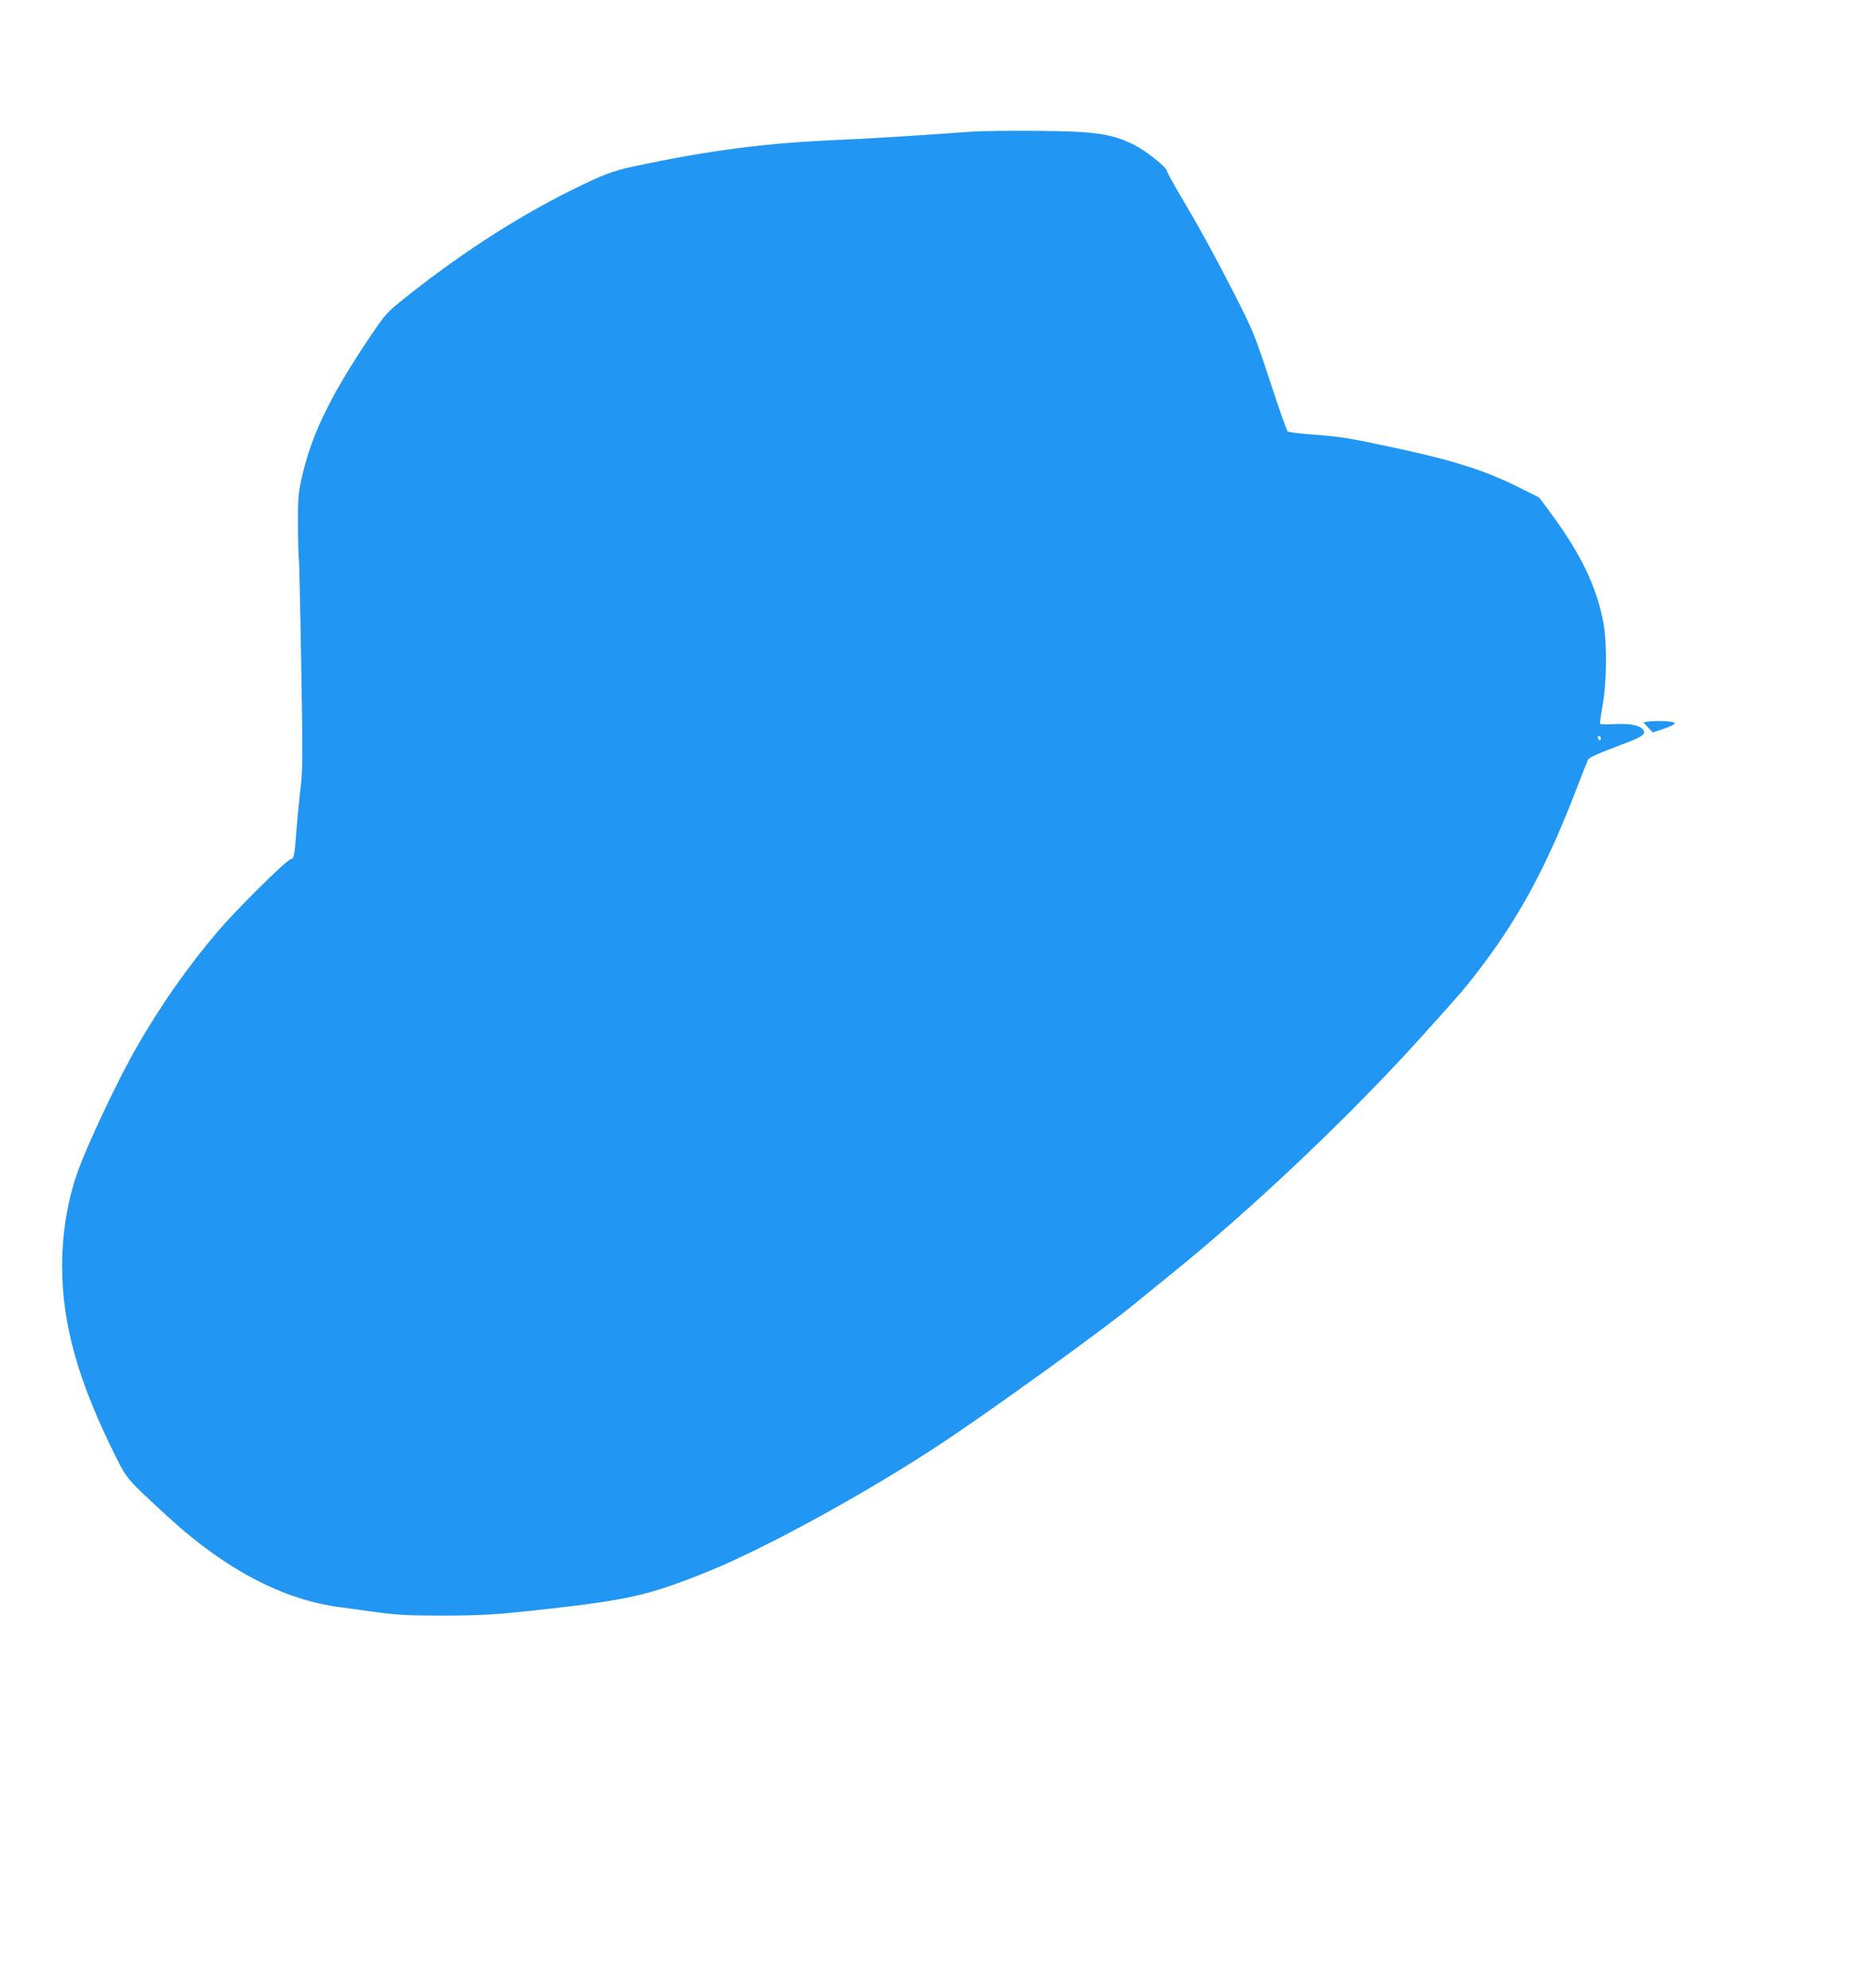 <?xml version="1.0" standalone="no"?>
<!DOCTYPE svg PUBLIC "-//W3C//DTD SVG 20010904//EN"
 "http://www.w3.org/TR/2001/REC-SVG-20010904/DTD/svg10.dtd">
<svg version="1.0" xmlns="http://www.w3.org/2000/svg"
 width="1196pt" height="1280pt" viewBox="0 0 1196 1280"
 preserveAspectRatio="xMidYMid meet">
<g transform="translate(0,1280) scale(0.1,-0.1)"
fill="#2196f3" stroke="none">
<path d="M6275 11953 c-33 -2 -190 -13 -350 -24 -159 -11 -389 -24 -510 -29
-487 -21 -835 -66 -1330 -171 -144 -31 -202 -53 -419 -161 -358 -179 -738
-427 -1093 -715 -84 -68 -101 -88 -206 -246 -250 -374 -369 -626 -428 -904
-18 -82 -21 -130 -20 -296 1 -108 4 -203 6 -210 2 -6 9 -311 15 -677 10 -582
10 -681 -4 -790 -8 -69 -20 -190 -26 -270 -14 -181 -16 -187 -41 -195 -31 -10
-346 -322 -462 -458 -193 -226 -366 -471 -522 -742 -122 -211 -324 -637 -386
-815 -64 -181 -99 -392 -99 -601 0 -377 103 -746 348 -1234 70 -140 72 -143
342 -390 363 -332 733 -526 1095 -574 44 -6 152 -21 240 -33 132 -18 207 -22
430 -22 258 1 340 6 645 40 549 61 680 91 1055 242 372 150 1033 512 1510 828
325 215 1078 759 1250 904 44 36 141 115 215 175 523 420 1168 1031 1629 1543
263 292 289 323 390 457 247 328 424 661 610 1150 34 88 65 166 69 173 8 15
62 39 232 103 118 45 140 60 124 87 -20 31 -82 44 -181 39 -51 -3 -95 -2 -97
2 -3 4 4 57 15 117 28 146 30 409 5 537 -46 237 -146 443 -346 713 l-67 90
-134 67 c-219 109 -417 172 -809 256 -285 61 -337 69 -507 82 -87 6 -163 15
-170 21 -6 5 -57 150 -113 321 -98 298 -108 323 -224 552 -131 256 -231 439
-359 654 -43 73 -80 141 -81 150 -4 24 -127 124 -204 164 -105 55 -195 77
-355 87 -132 9 -546 10 -682 3z m4035 -3909 c0 -8 -4 -12 -10 -9 -5 3 -10 10
-10 16 0 5 5 9 10 9 6 0 10 -7 10 -16z"/>
<path d="M10614 8153 l-30 -4 30 -33 31 -33 73 25 c42 14 71 29 69 36 -4 11
-112 17 -173 9z"/>
</g>
</svg>
